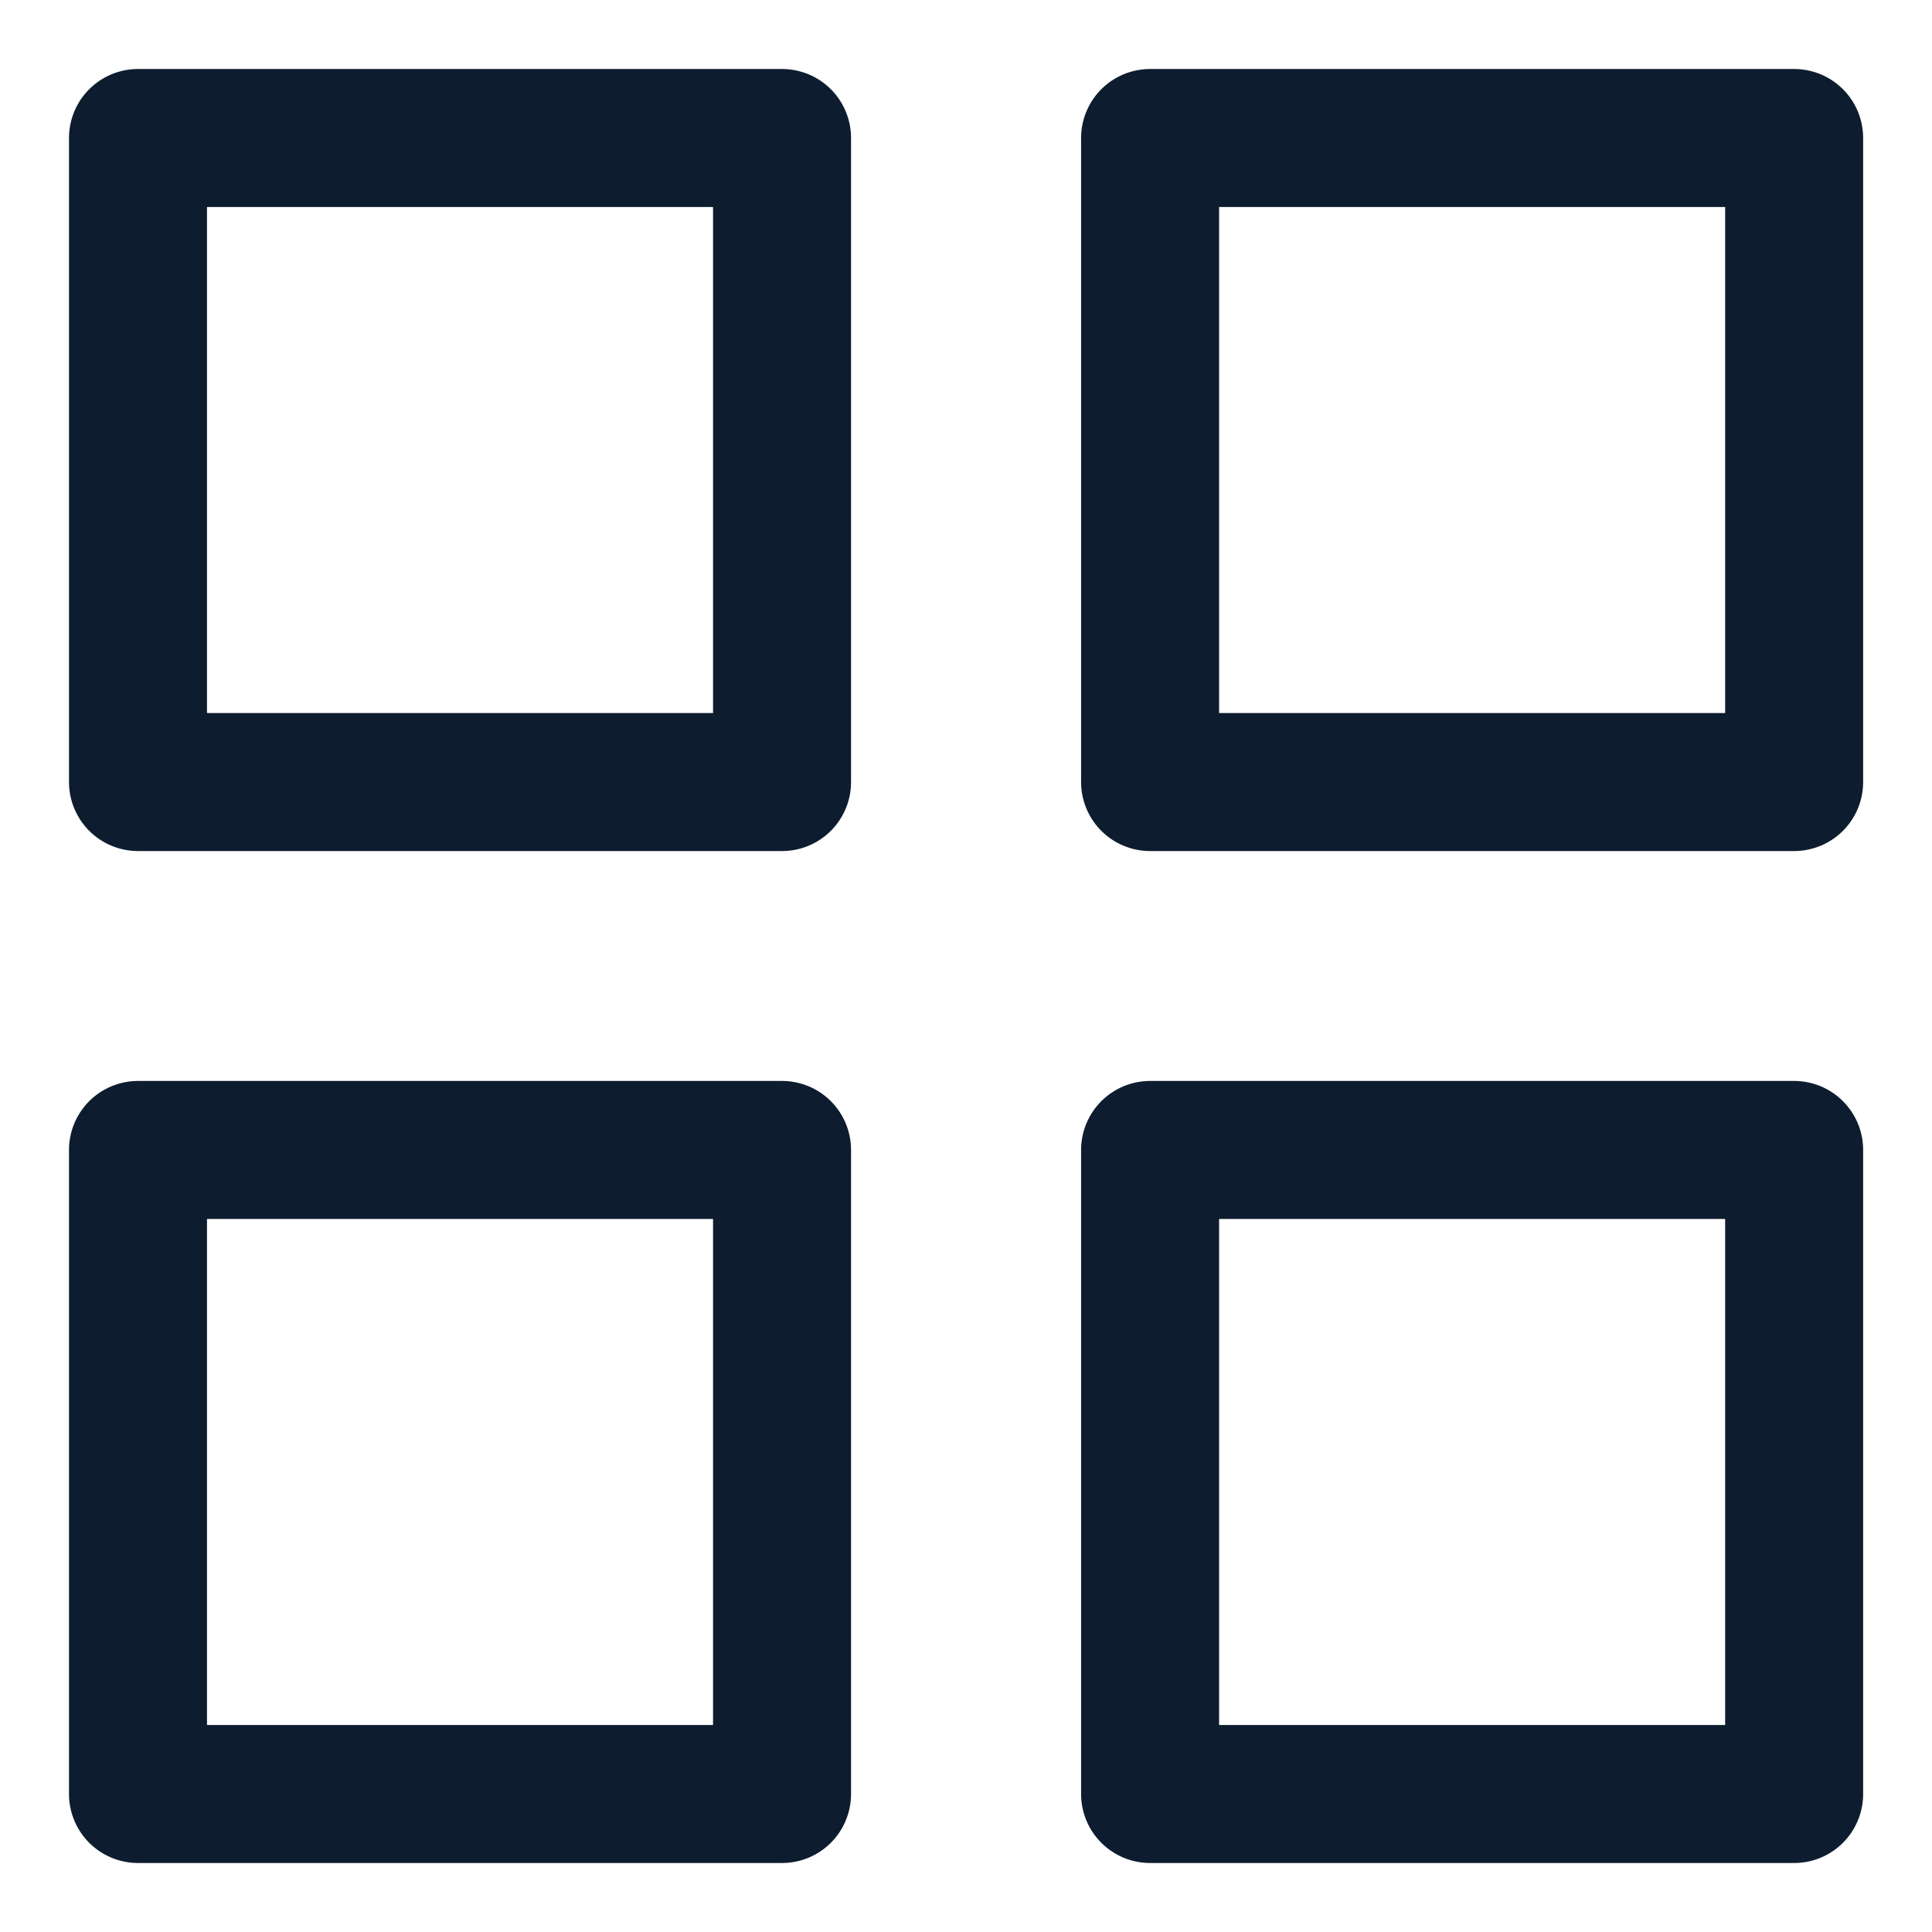 <svg width="14" height="14" viewBox="0 0 14 14" fill="none" xmlns="http://www.w3.org/2000/svg">
<rect x="1" y="1" width="4.667" height="4.667" stroke="#0D1C2E" stroke-linecap="round" stroke-linejoin="round"/>
<rect x="8.334" y="1" width="4.667" height="4.667" stroke="#0D1C2E" stroke-linecap="round" stroke-linejoin="round"/>
<rect x="8.334" y="8.333" width="4.667" height="4.667" stroke="#0D1C2E" stroke-linecap="round" stroke-linejoin="round"/>
<rect x="1" y="8.333" width="4.667" height="4.667" stroke="#0D1C2E" stroke-linecap="round" stroke-linejoin="round"/>
</svg>
